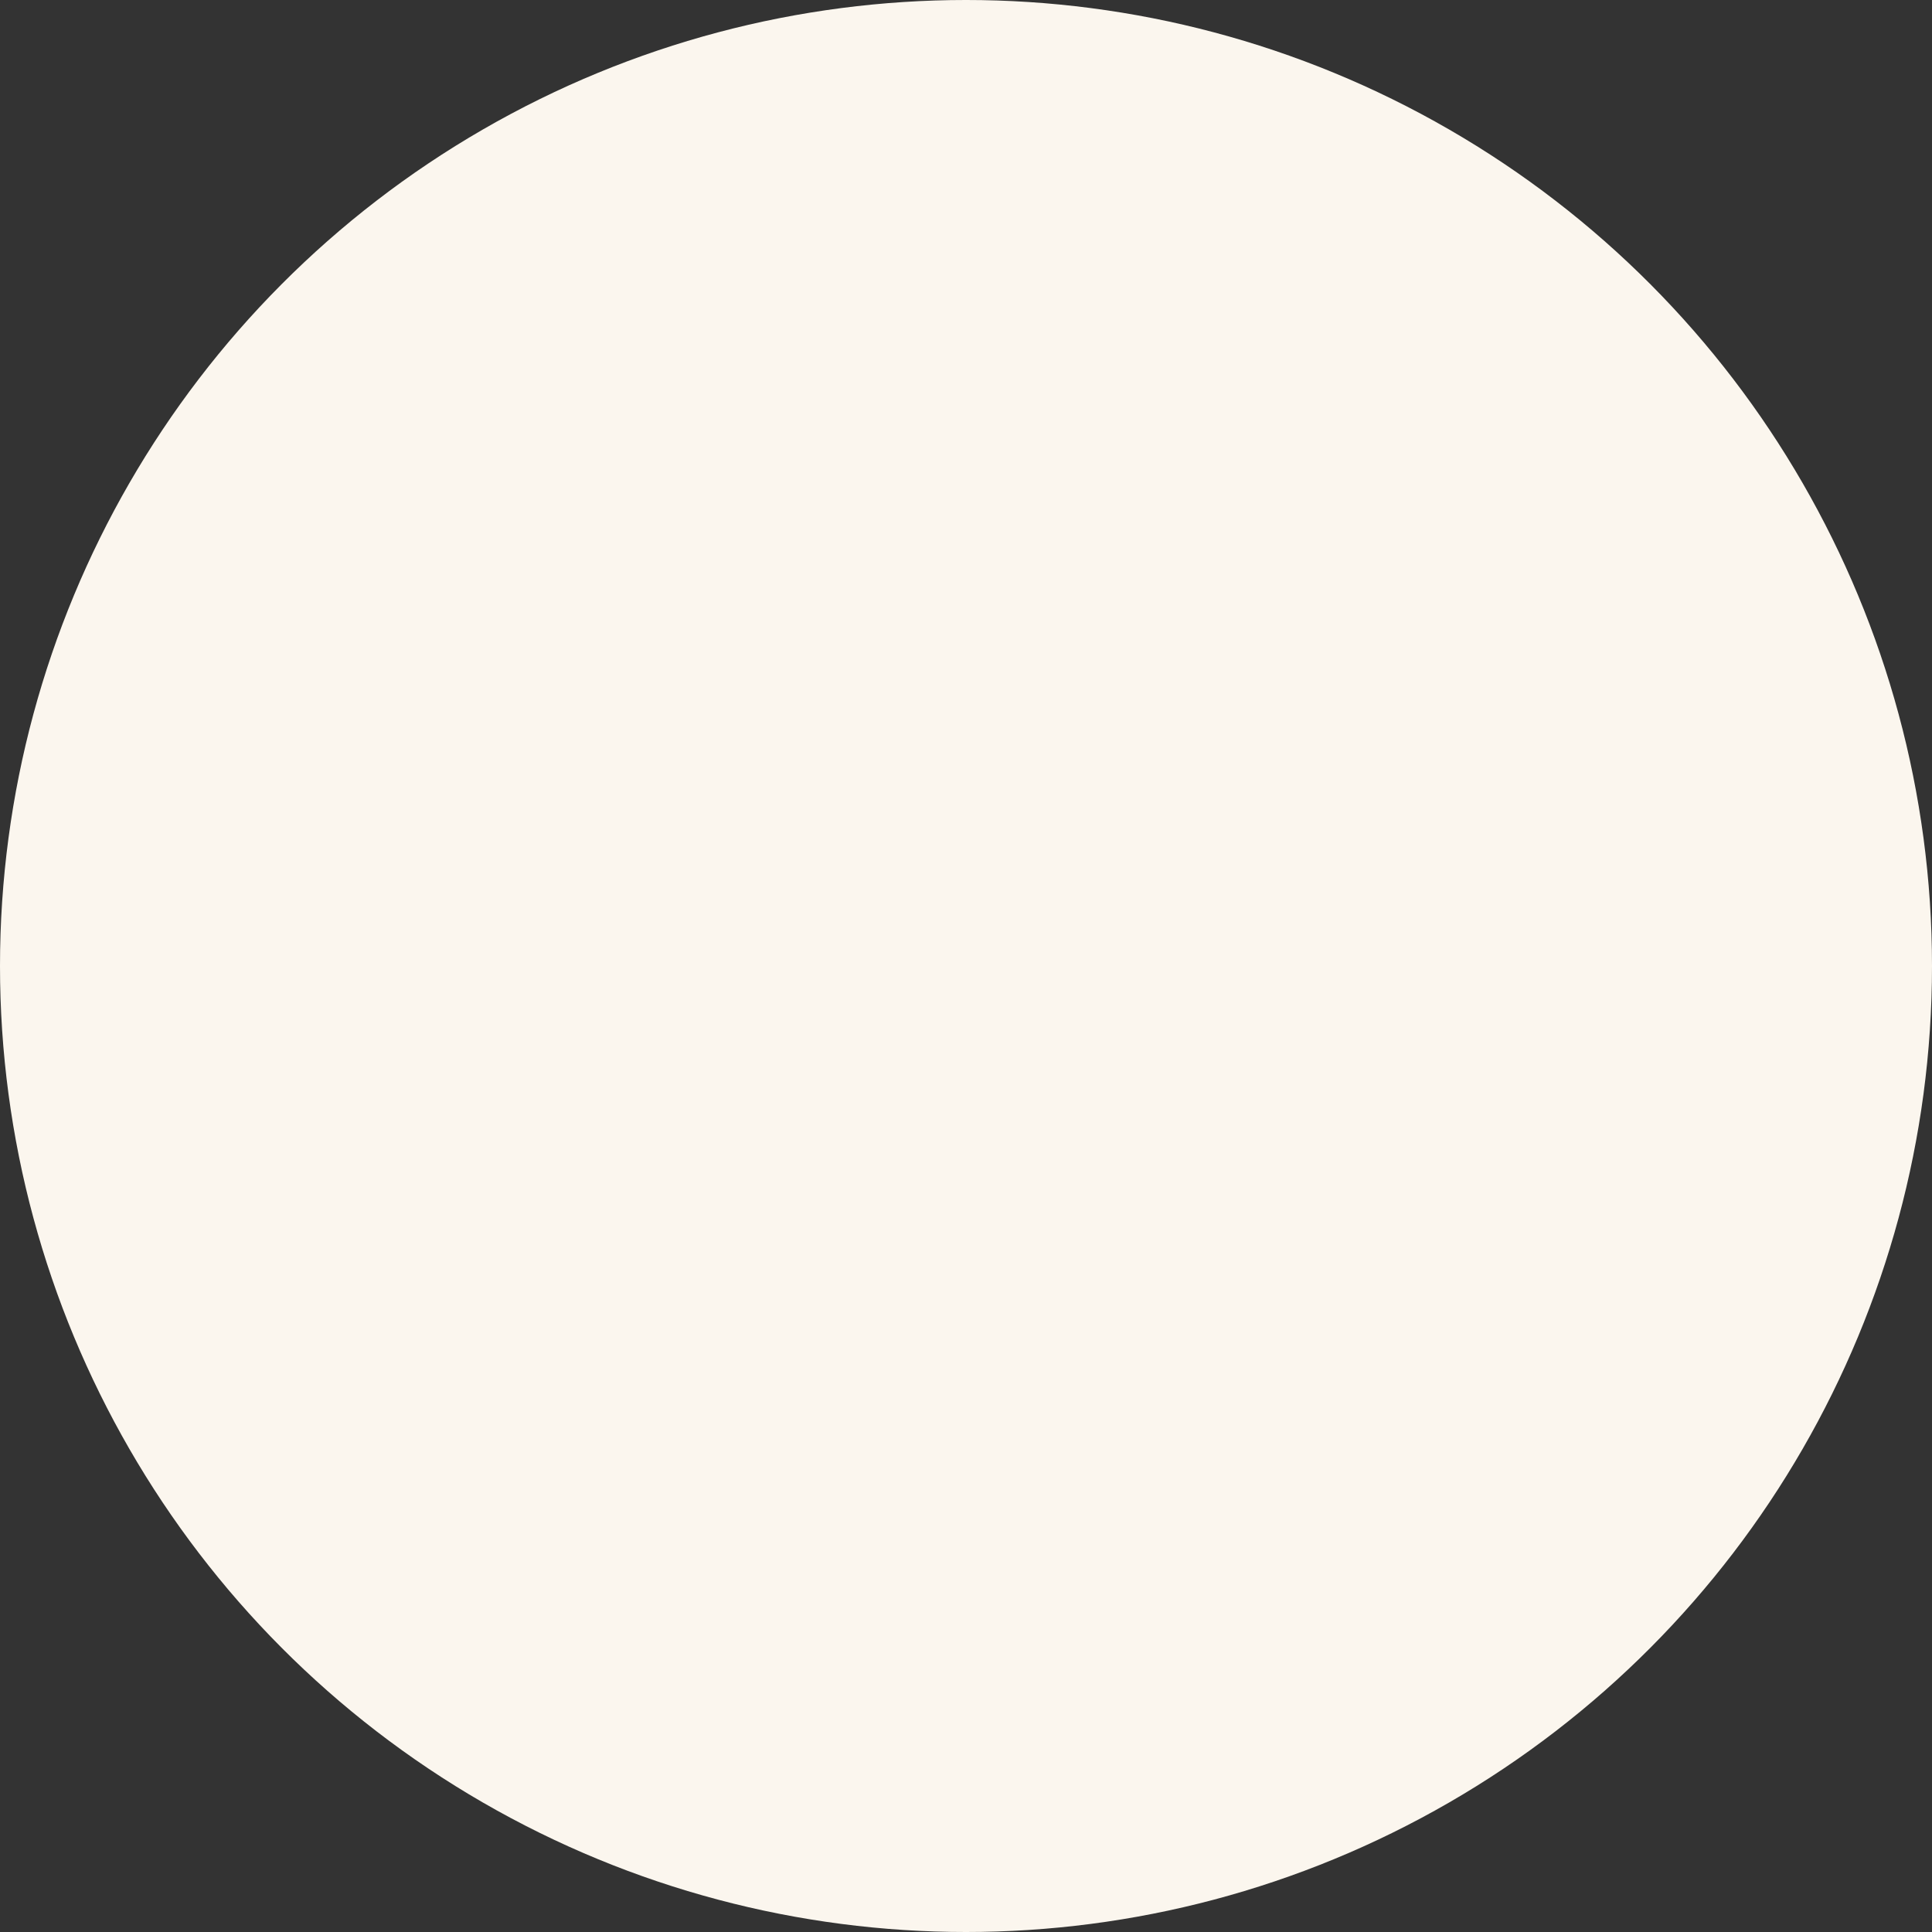 <?xml version="1.0" encoding="UTF-8"?>
<svg id="Capa_2" data-name="Capa 2" xmlns="http://www.w3.org/2000/svg" viewBox="0 0 1570.08 1570.08">
  <rect x="0" y="0" width="1570.08" height="1570.08" fill="#333333" stroke="none"/>
  <defs>
    <style>
      .cls-1 {
        fill: #fbf6ee;
      }
    </style>
  </defs>
  <g id="Layer_1" data-name="Layer 1">
    <circle class="cls-1" cx="785.04" cy="785.04" r="785.04"/>
  </g>
</svg>